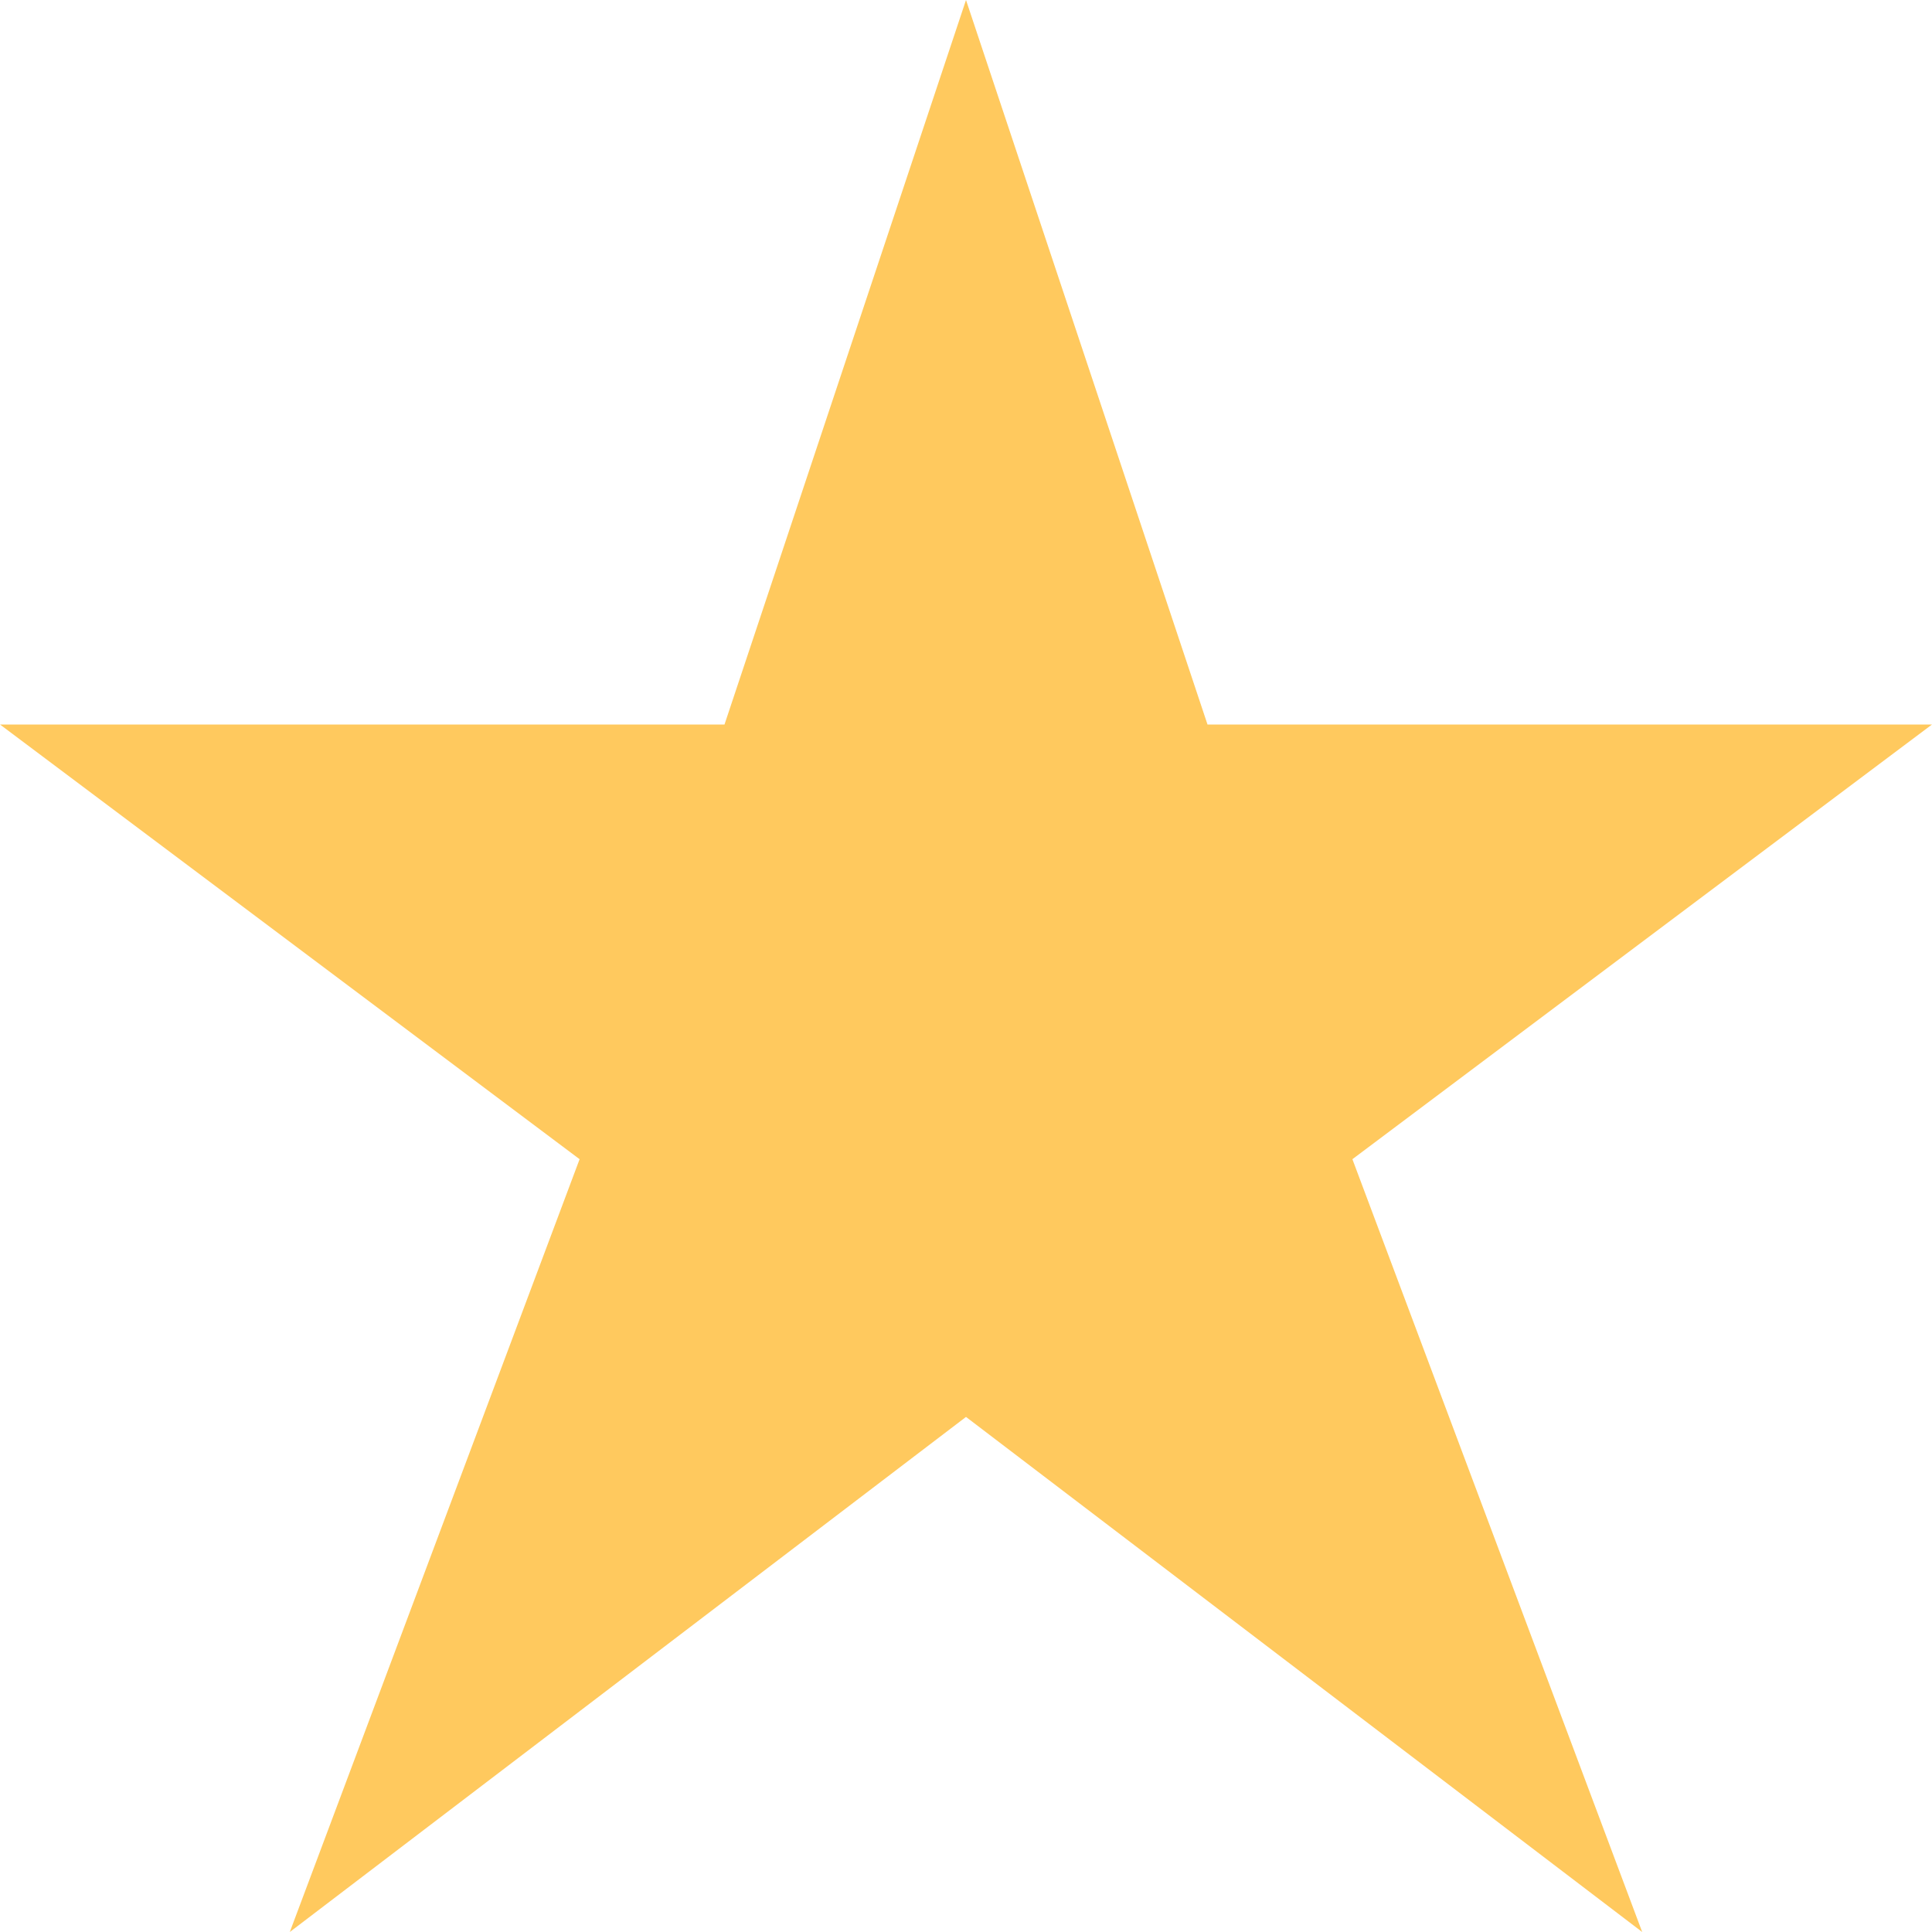 <?xml version="1.0" encoding="utf-8"?>
<!-- Generator: Adobe Illustrator 24.1.1, SVG Export Plug-In . SVG Version: 6.00 Build 0)  -->
<svg version="1.1" id="Layer_1" xmlns="http://www.w3.org/2000/svg" xmlns:xlink="http://www.w3.org/1999/xlink" x="0px" y="0px"
	 viewBox="0 0 512 512" style="enable-background:new 0 0 512 512;" xml:space="preserve">
<style type="text/css">
	.st0{fill-rule:evenodd;clip-rule:evenodd;fill:#FFC95E;}
</style>
<g>
	<polygon class="st0" points="256,375.5 76.8,512 153.6,307.2 0,192 192,192 256,0 320,192 512,192 358.4,307.2 435.2,512 	"/>
</g>
</svg>
